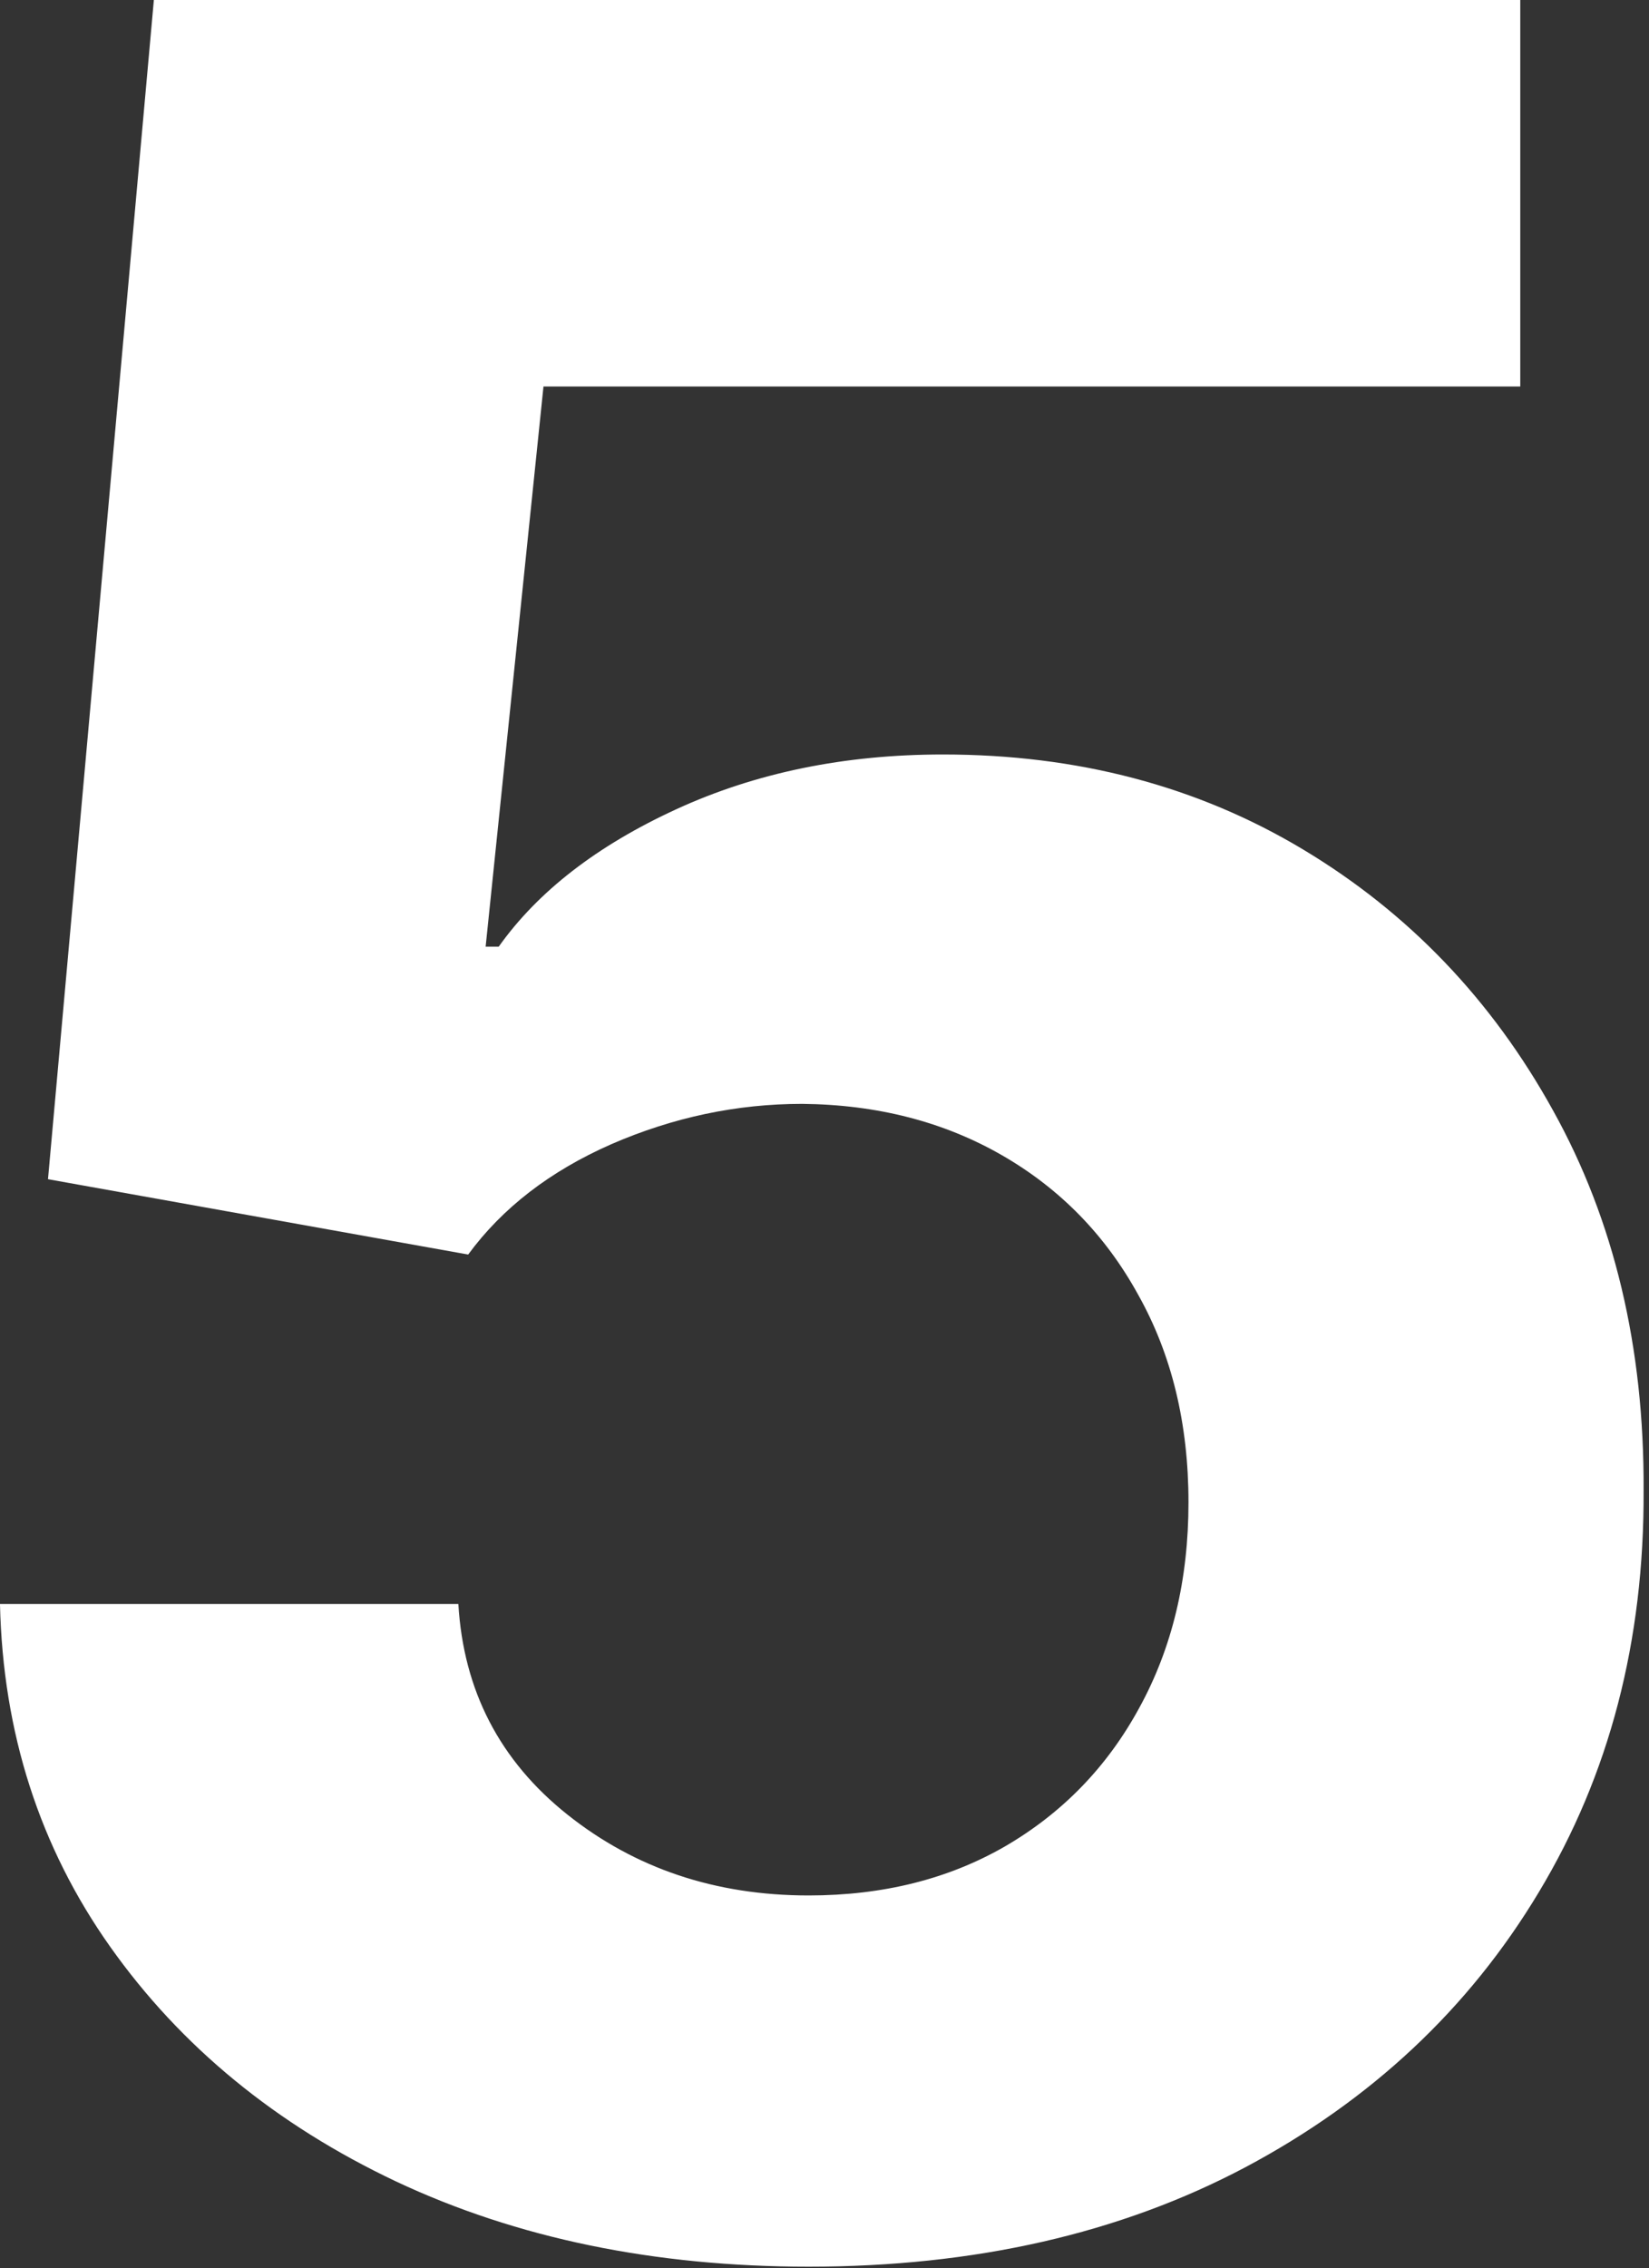 <?xml version="1.0" encoding="UTF-8"?> <svg xmlns="http://www.w3.org/2000/svg" width="152" height="209" viewBox="0 0 152 209" fill="none"><rect x="0" y="0" width="152" height="209" fill="#333333" stroke="none"/><path d="M74.542 208.848C60.324 208.848 47.649 206.232 36.516 201.001C25.45 195.77 16.664 188.56 10.158 179.372C3.653 170.184 0.266 159.655 -0.002 147.784H42.25C42.719 155.765 46.072 162.237 52.31 167.2C58.547 172.162 65.958 174.644 74.542 174.644C81.383 174.644 87.419 173.135 92.65 170.117C97.949 167.032 102.073 162.773 105.024 157.341C108.042 151.841 109.551 145.537 109.551 138.428C109.551 131.185 108.009 124.813 104.924 119.314C101.906 113.814 97.714 109.522 92.349 106.437C86.983 103.352 80.847 101.776 73.939 101.709C67.903 101.709 62.034 102.95 56.334 105.431C50.7 107.912 46.307 111.299 43.155 115.592L4.424 108.65L14.182 0.002H140.134V35.614H50.096L44.765 87.222H45.972C49.593 82.125 55.059 77.9 62.37 74.547C69.68 71.193 77.862 69.517 86.916 69.517C99.324 69.517 110.39 72.434 120.114 78.269C129.839 84.104 137.518 92.118 143.152 102.312C148.785 112.439 151.569 124.109 151.502 137.321C151.569 151.204 148.349 163.544 141.844 174.342C135.406 185.073 126.385 193.523 114.782 199.693C103.247 205.797 89.834 208.848 74.542 208.848Z" fill="white"></path></svg> 
